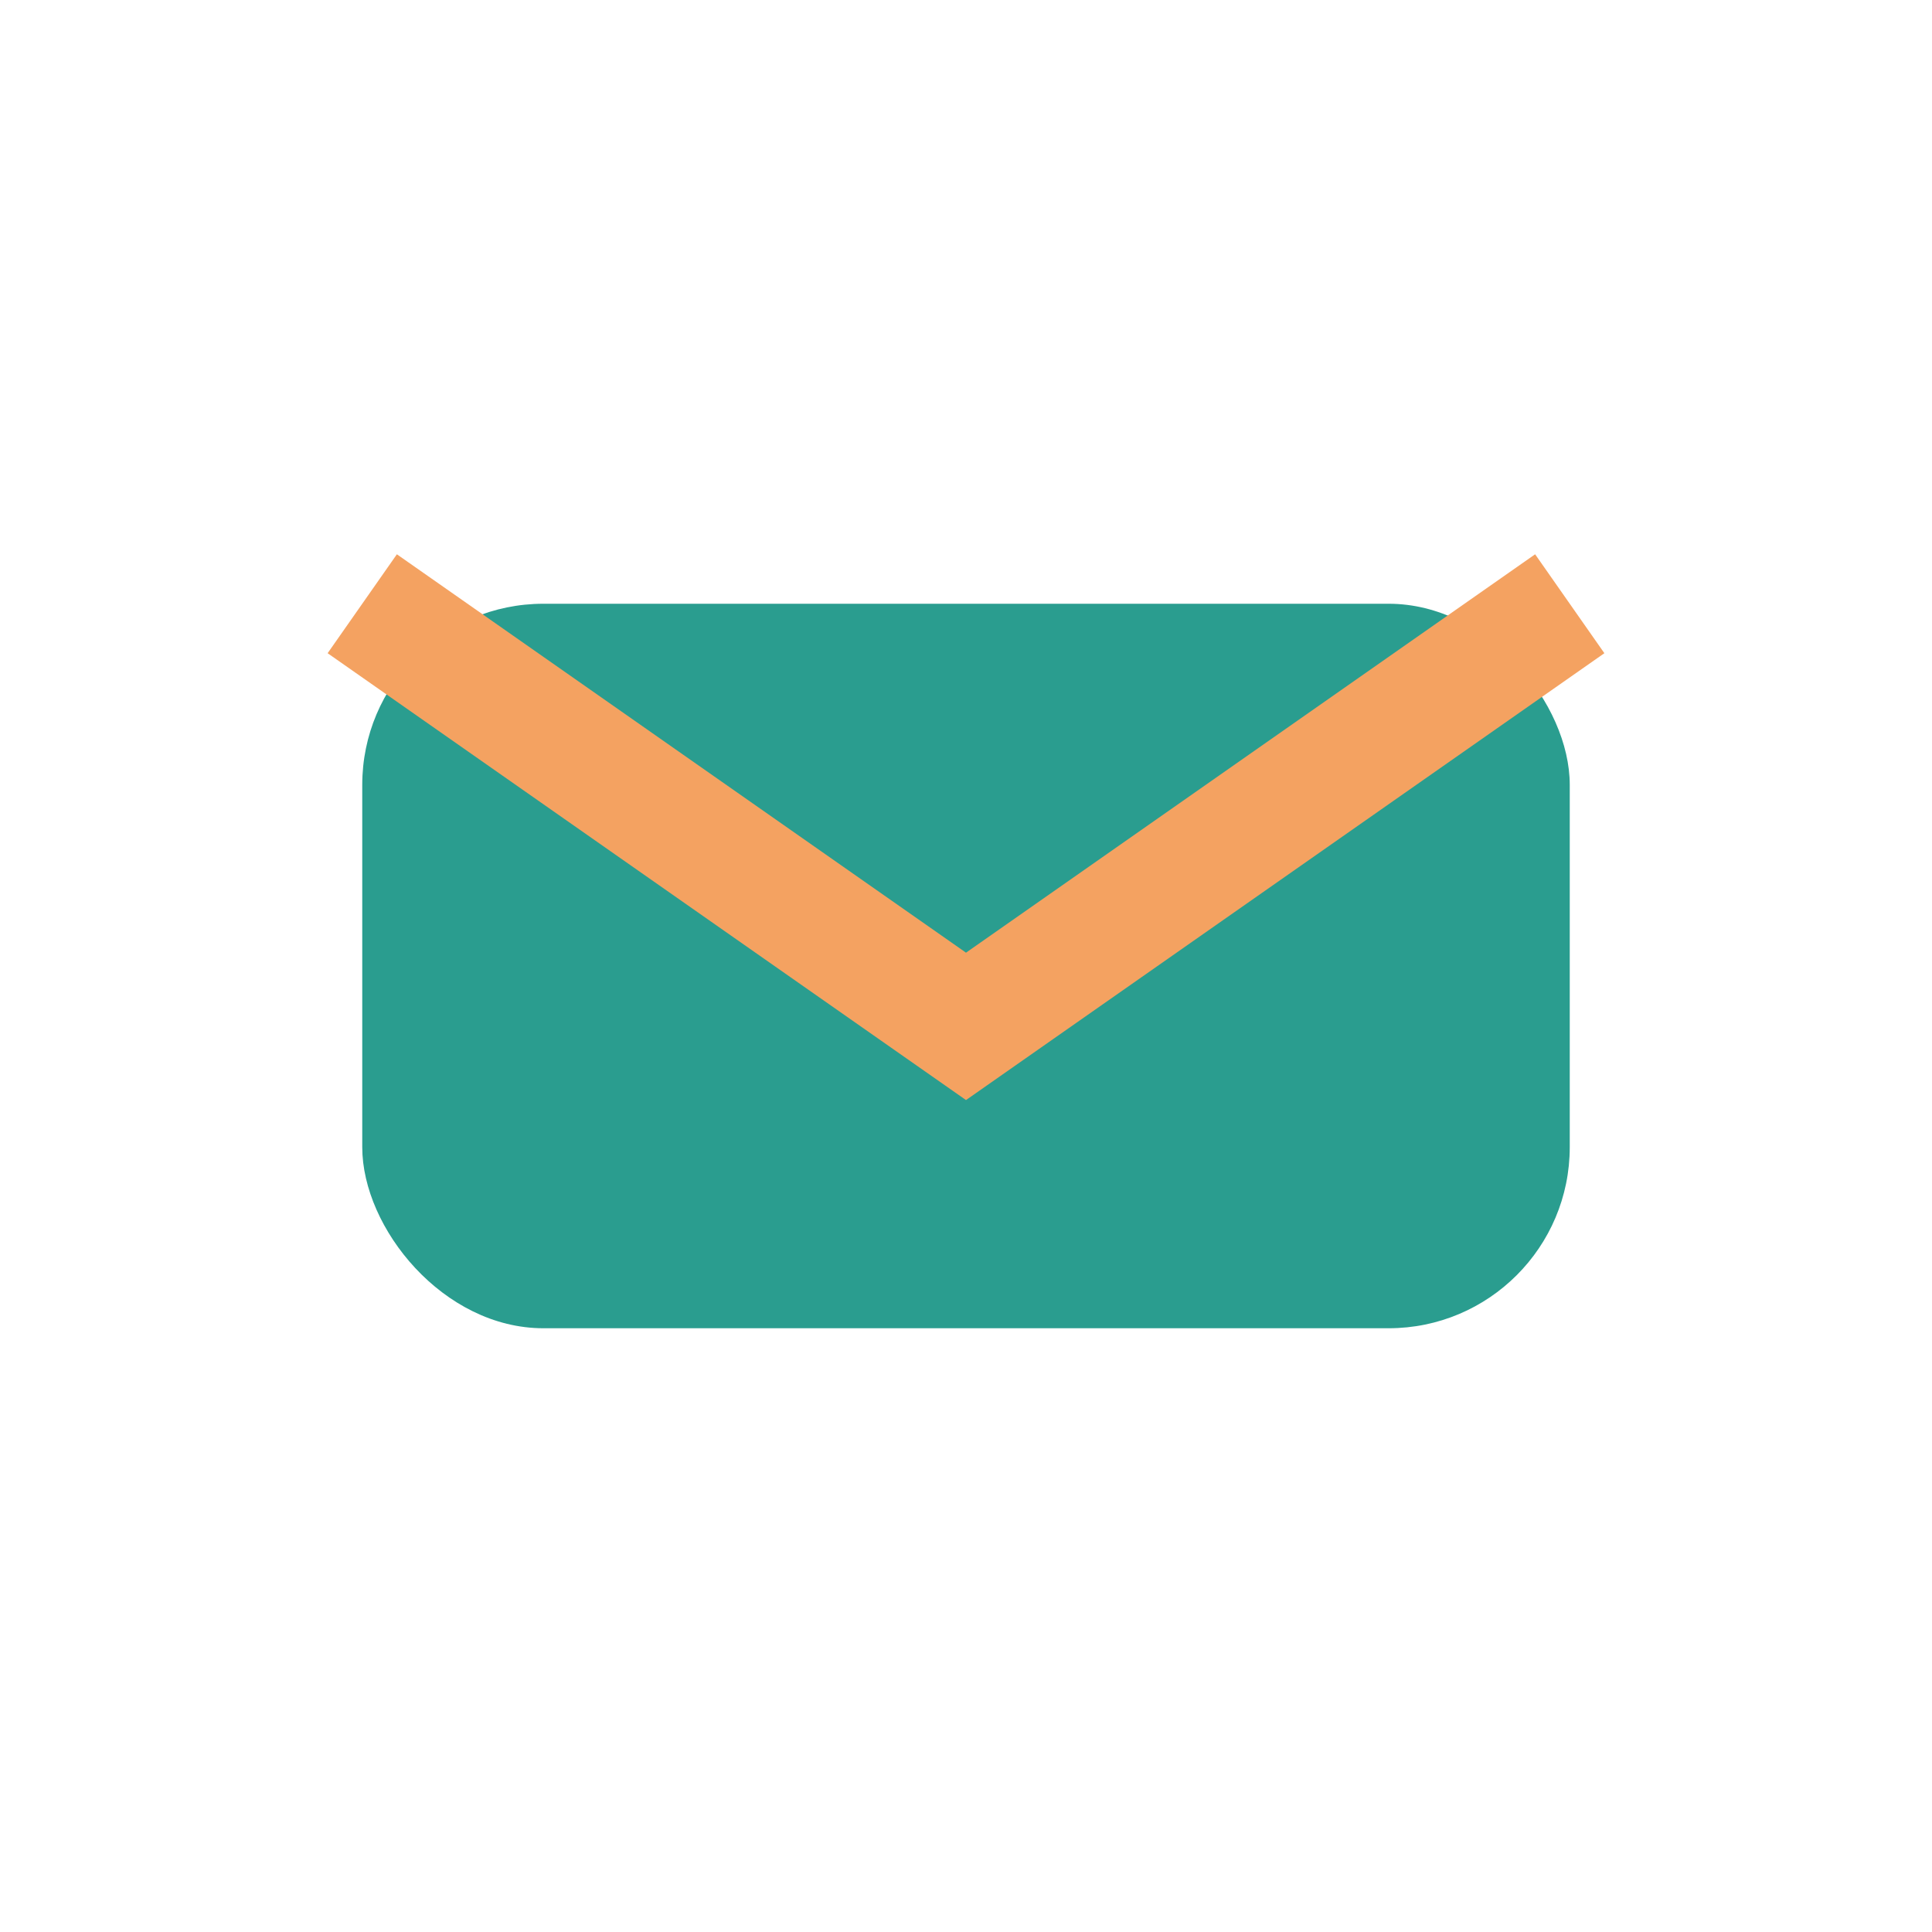 <?xml version="1.0" encoding="UTF-8"?>
<svg xmlns="http://www.w3.org/2000/svg" width="32" height="32" viewBox="0 0 32 32"><rect x="6" y="10" width="20" height="12" rx="3" fill="#2a9d8f"/><path d="M6 10l10 7l10-7" stroke="#f4a261" stroke-width="2" fill="none"/></svg>